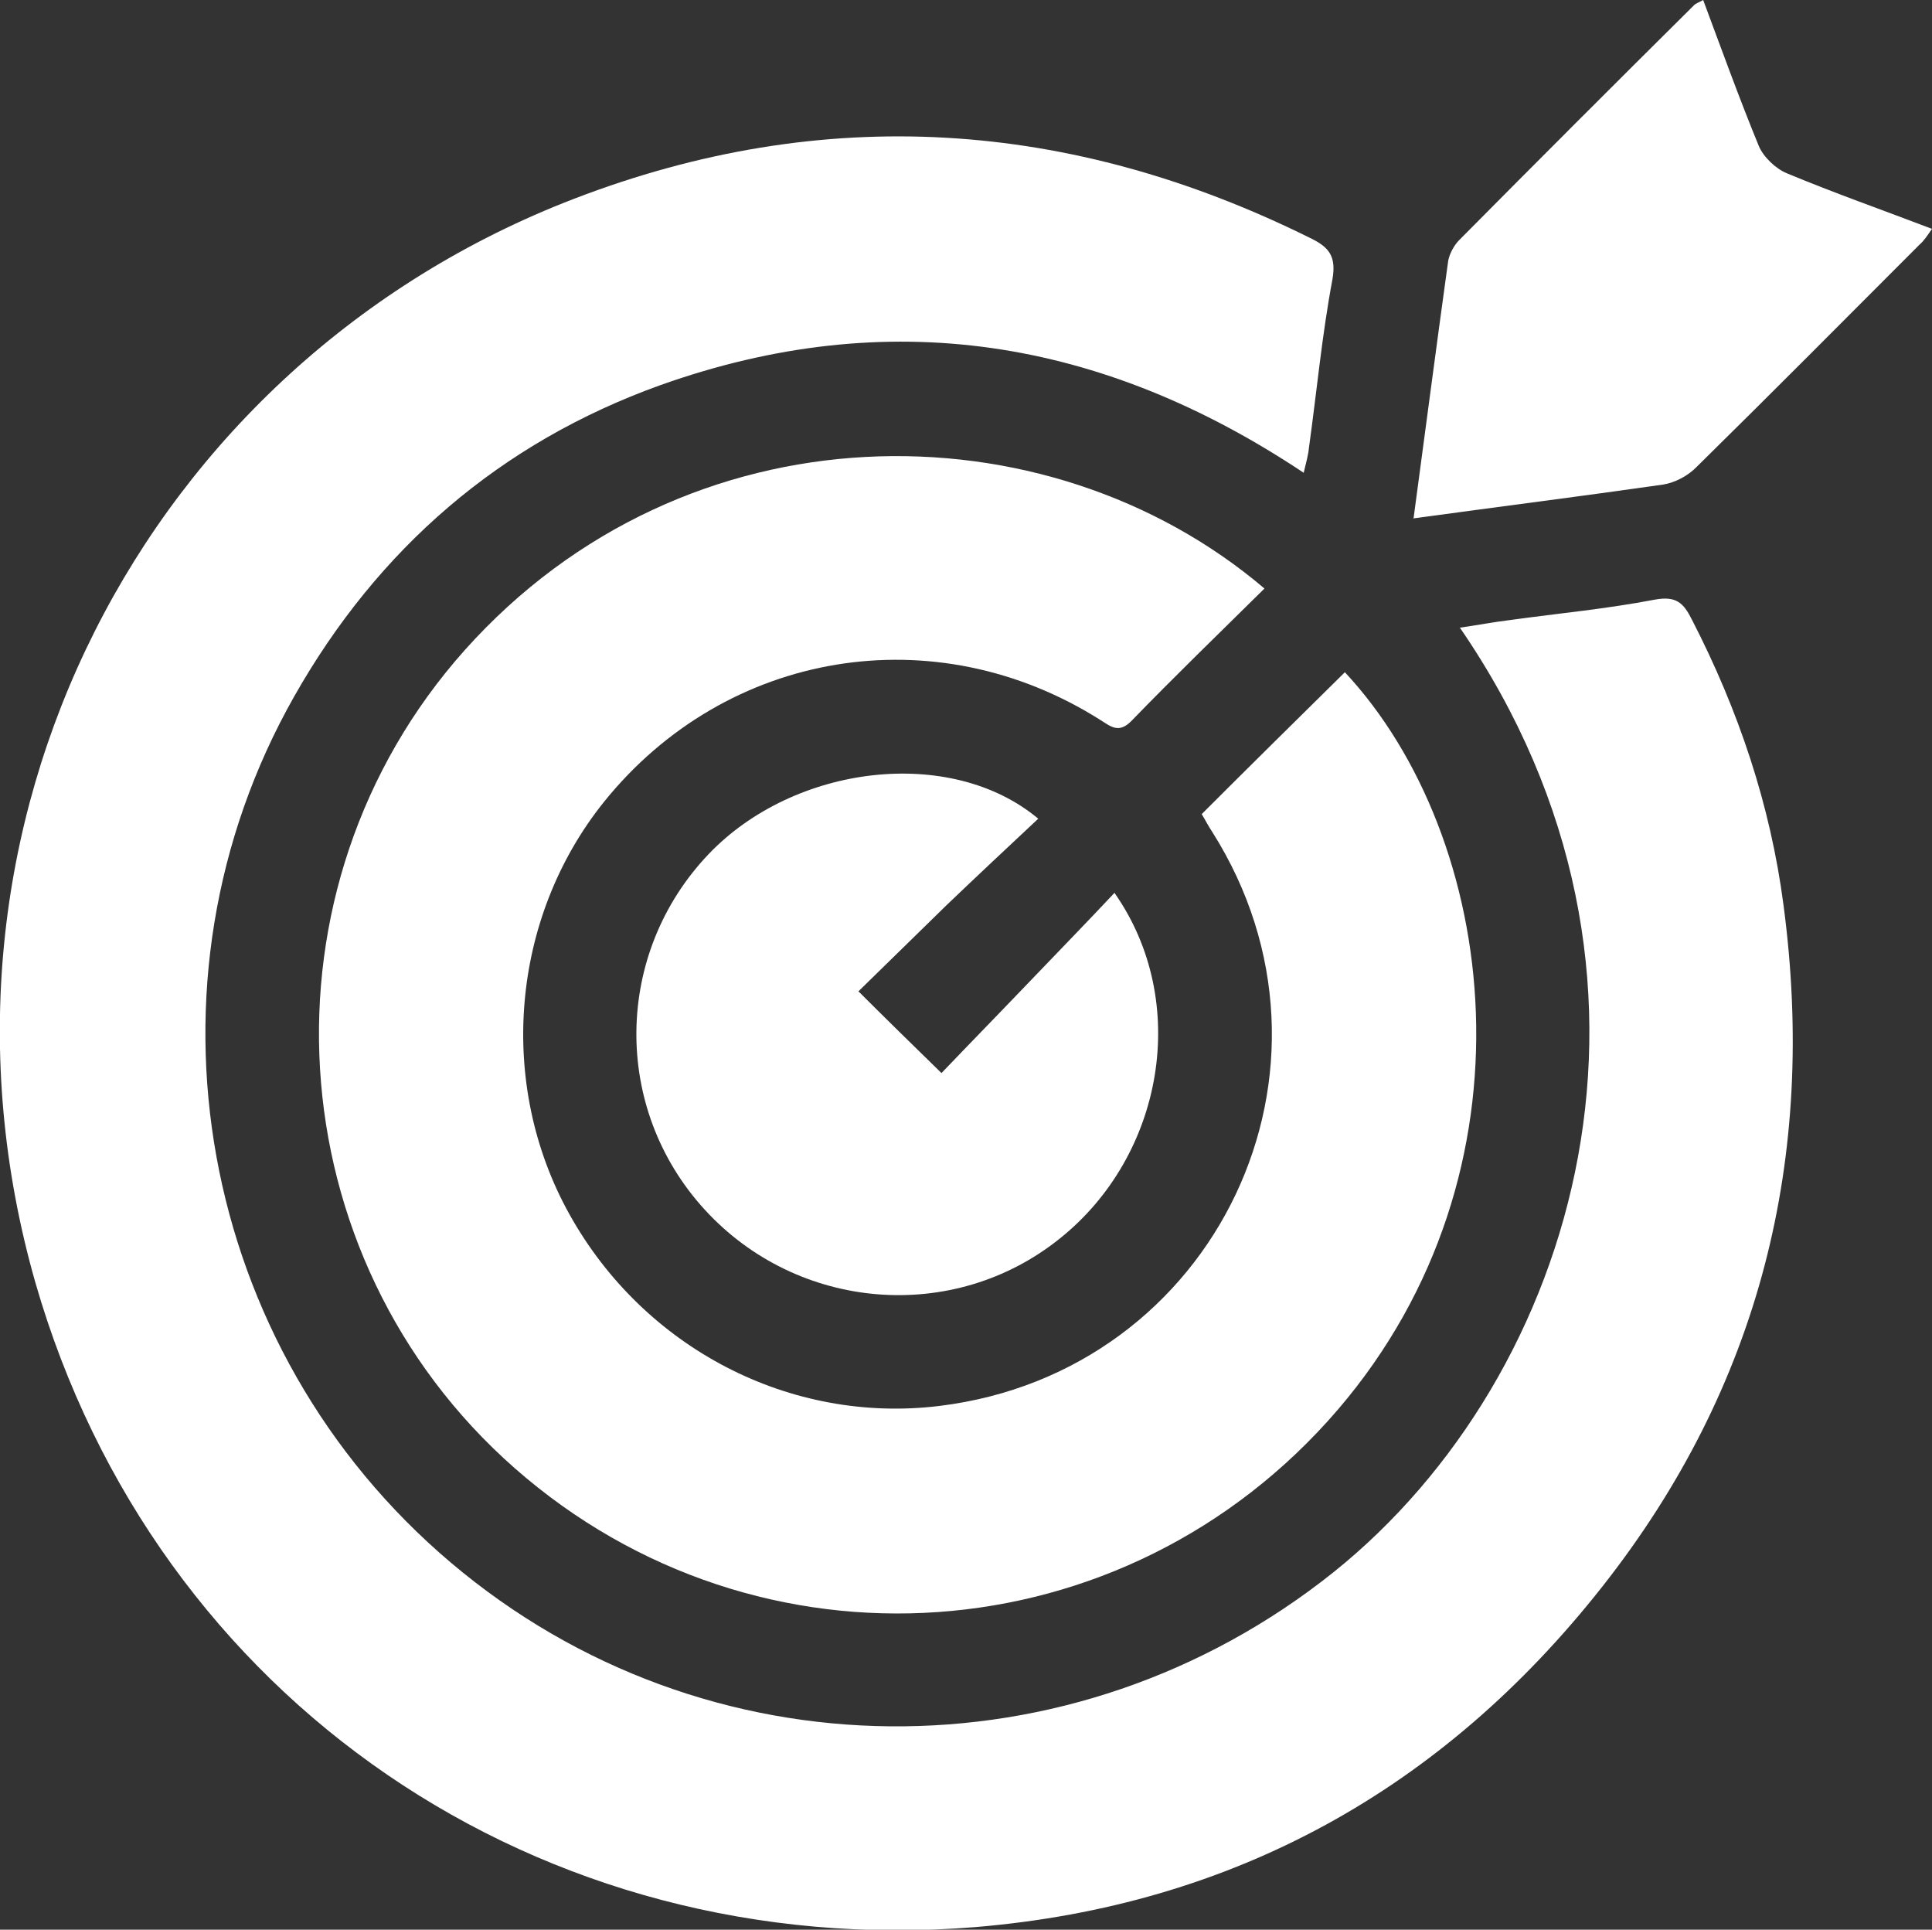 <?xml version="1.0" encoding="UTF-8"?>
<svg id="Layer_1" data-name="Layer 1" xmlns="http://www.w3.org/2000/svg" viewBox="0 0 29.55 29.51">
  <rect x="0" y="0" width="29.55" height="29.51" fill="#333333" stroke="none"/>
  <defs>
    <style>
      .cls-1 {
        fill: #fff;
      }
    </style>
  </defs>
  <path class="cls-1" d="m22.32,9.6c.28-.04.54-.09.79-.12.73-.1,1.47-.17,2.2-.31.33-.06.44.05.57.31.71,1.38,1.2,2.83,1.4,4.37.51,3.85-.36,7.35-2.77,10.41-2.44,3.1-5.64,4.88-9.59,5.21-6.65.54-12.54-3.46-14.38-9.86C-1.45,12.64,2.2,5.57,8.78,3.04c3.82-1.47,7.59-1.22,11.26.6.29.14.4.28.34.63-.16.85-.24,1.72-.36,2.58-.01.11-.04.21-.08.38-3.09-2.06-6.36-2.58-9.84-1.34-2.45.88-4.32,2.5-5.6,4.76-2.49,4.39-1.48,9.97,2.4,13.25,3.89,3.29,9.51,3.33,13.5.14,3.74-3,5.58-9.13,1.93-14.44Z"/>
  <path class="cls-1" d="m19.34,9c-.7.69-1.38,1.35-2.04,2.03-.19.19-.31.08-.47-.02-2.53-1.6-5.72-1.07-7.59,1.25-1.43,1.78-1.64,4.32-.53,6.31,1.14,2.05,3.38,3.21,5.66,2.93,4.24-.52,6.45-5.18,4.17-8.78-.06-.09-.11-.19-.16-.27.74-.74,1.46-1.45,2.19-2.17,2.35,2.52,3.03,7.62-.11,11.28-3.25,3.78-8.86,4.17-12.59.89-3.67-3.23-4.01-8.87-.76-12.51,3.38-3.78,8.89-3.78,12.23-.94Z"/>
  <path class="cls-1" d="m17.05,13.66c1.16,1.66.75,4.01-.84,5.28-1.63,1.31-4.01,1.11-5.43-.44-1.42-1.55-1.39-3.92.06-5.44,1.31-1.37,3.7-1.66,5.04-.54-.47.44-.94.88-1.4,1.32-.45.44-.9.88-1.35,1.32.42.42.82.81,1.27,1.25.43-.45.88-.91,1.32-1.37.43-.45.87-.9,1.33-1.39Z"/>
  <path class="cls-1" d="m21.62,7.93c.18-1.34.35-2.64.53-3.94.02-.11.09-.24.17-.32,1.19-1.2,2.39-2.4,3.59-3.59.03-.03.07-.04.14-.08.28.75.55,1.5.85,2.23.07.17.26.35.43.42.72.3,1.46.56,2.22.85-.07.1-.12.18-.19.24-1.14,1.14-2.27,2.28-3.42,3.41-.13.13-.32.23-.5.26-1.26.18-2.52.34-3.84.52Z"/>
</svg>